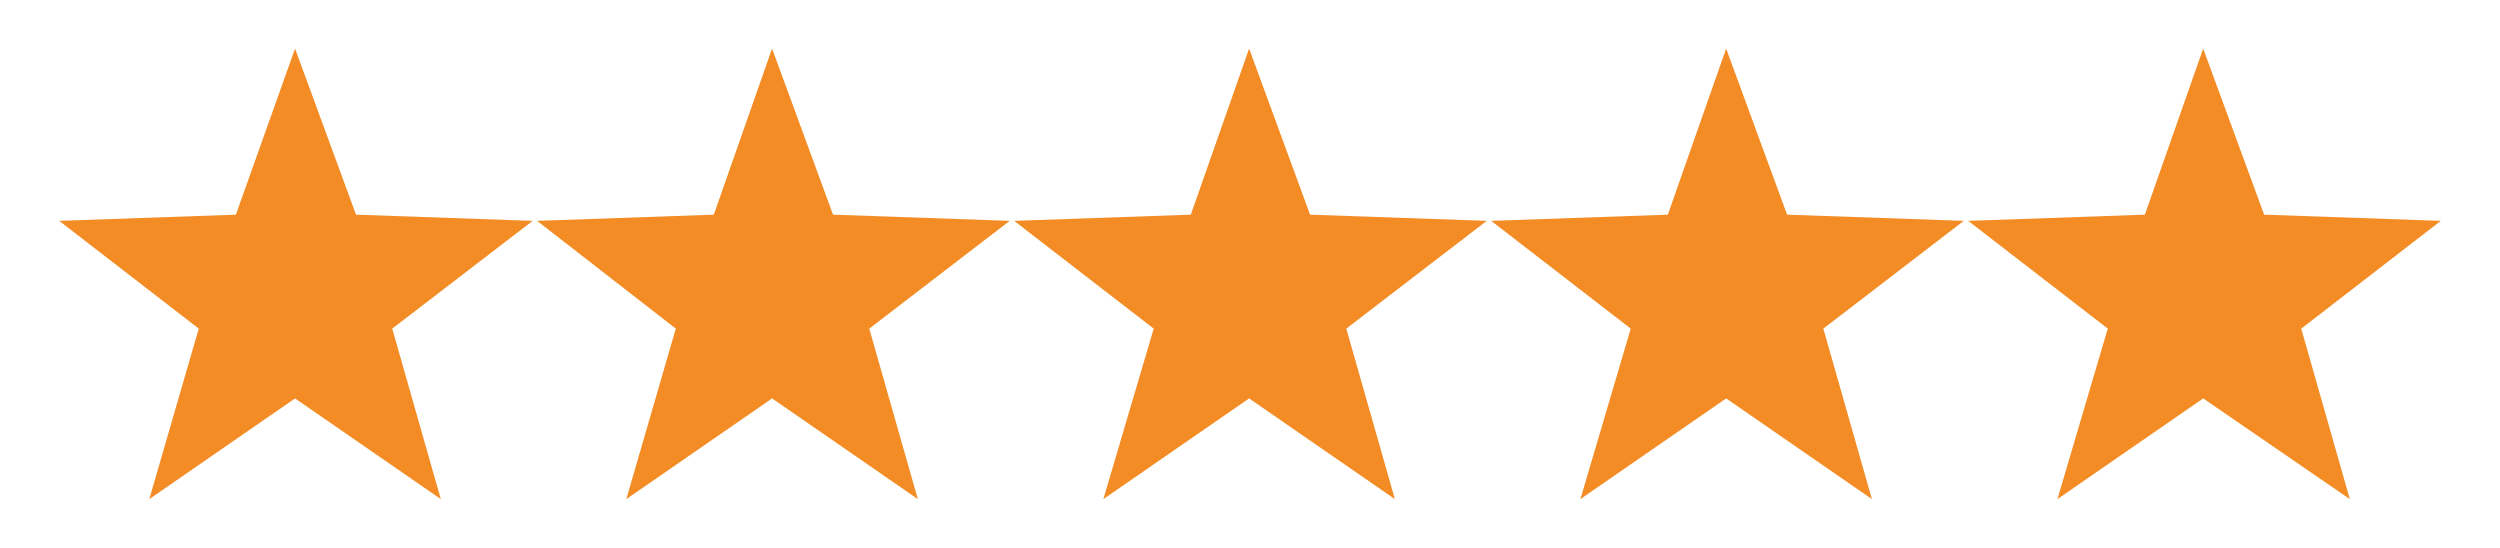 <?xml version="1.0" encoding="UTF-8"?> <!-- Generator: Adobe Illustrator 21.0.0, SVG Export Plug-In . SVG Version: 6.00 Build 0) --> <svg xmlns="http://www.w3.org/2000/svg" xmlns:xlink="http://www.w3.org/1999/xlink" version="1.1" id="Warstwa_1" x="0px" y="0px" viewBox="0 0 283 62" style="enable-background:new 0 0 283 62;" xml:space="preserve"> <style type="text/css"> .st0{fill:#F38C25;} </style> <g> <g> <polygon class="st0" points="249.4,5.5 256.3,24.3 276.3,25 260.5,37.2 266,56.5 249.4,45.1 232.9,56.5 238.6,37.2 222.8,25 242.8,24.3 "></polygon> </g> <g> <polygon class="st0" points="195.4,5.5 202.3,24.3 222.3,25 206.4,37.2 211.9,56.5 195.4,45.1 178.9,56.5 184.6,37.2 168.8,25 188.8,24.3 "></polygon> </g> <g> <polygon class="st0" points="141.4,5.5 148.3,24.3 168.3,25 152.4,37.2 157.9,56.5 141.4,45.1 124.9,56.5 130.6,37.2 114.8,25 134.8,24.3 "></polygon> </g> <g> <polygon class="st0" points="87.4,5.5 94.3,24.3 114.3,25 98.4,37.2 103.9,56.5 87.4,45.1 70.9,56.5 76.5,37.2 60.8,25 80.8,24.3 "></polygon> </g> <g> <polygon class="st0" points="33.4,5.5 40.3,24.3 60.3,25 44.4,37.2 49.9,56.5 33.4,45.1 16.9,56.5 22.5,37.2 6.7,25 26.7,24.3 "></polygon> </g> </g> </svg> 